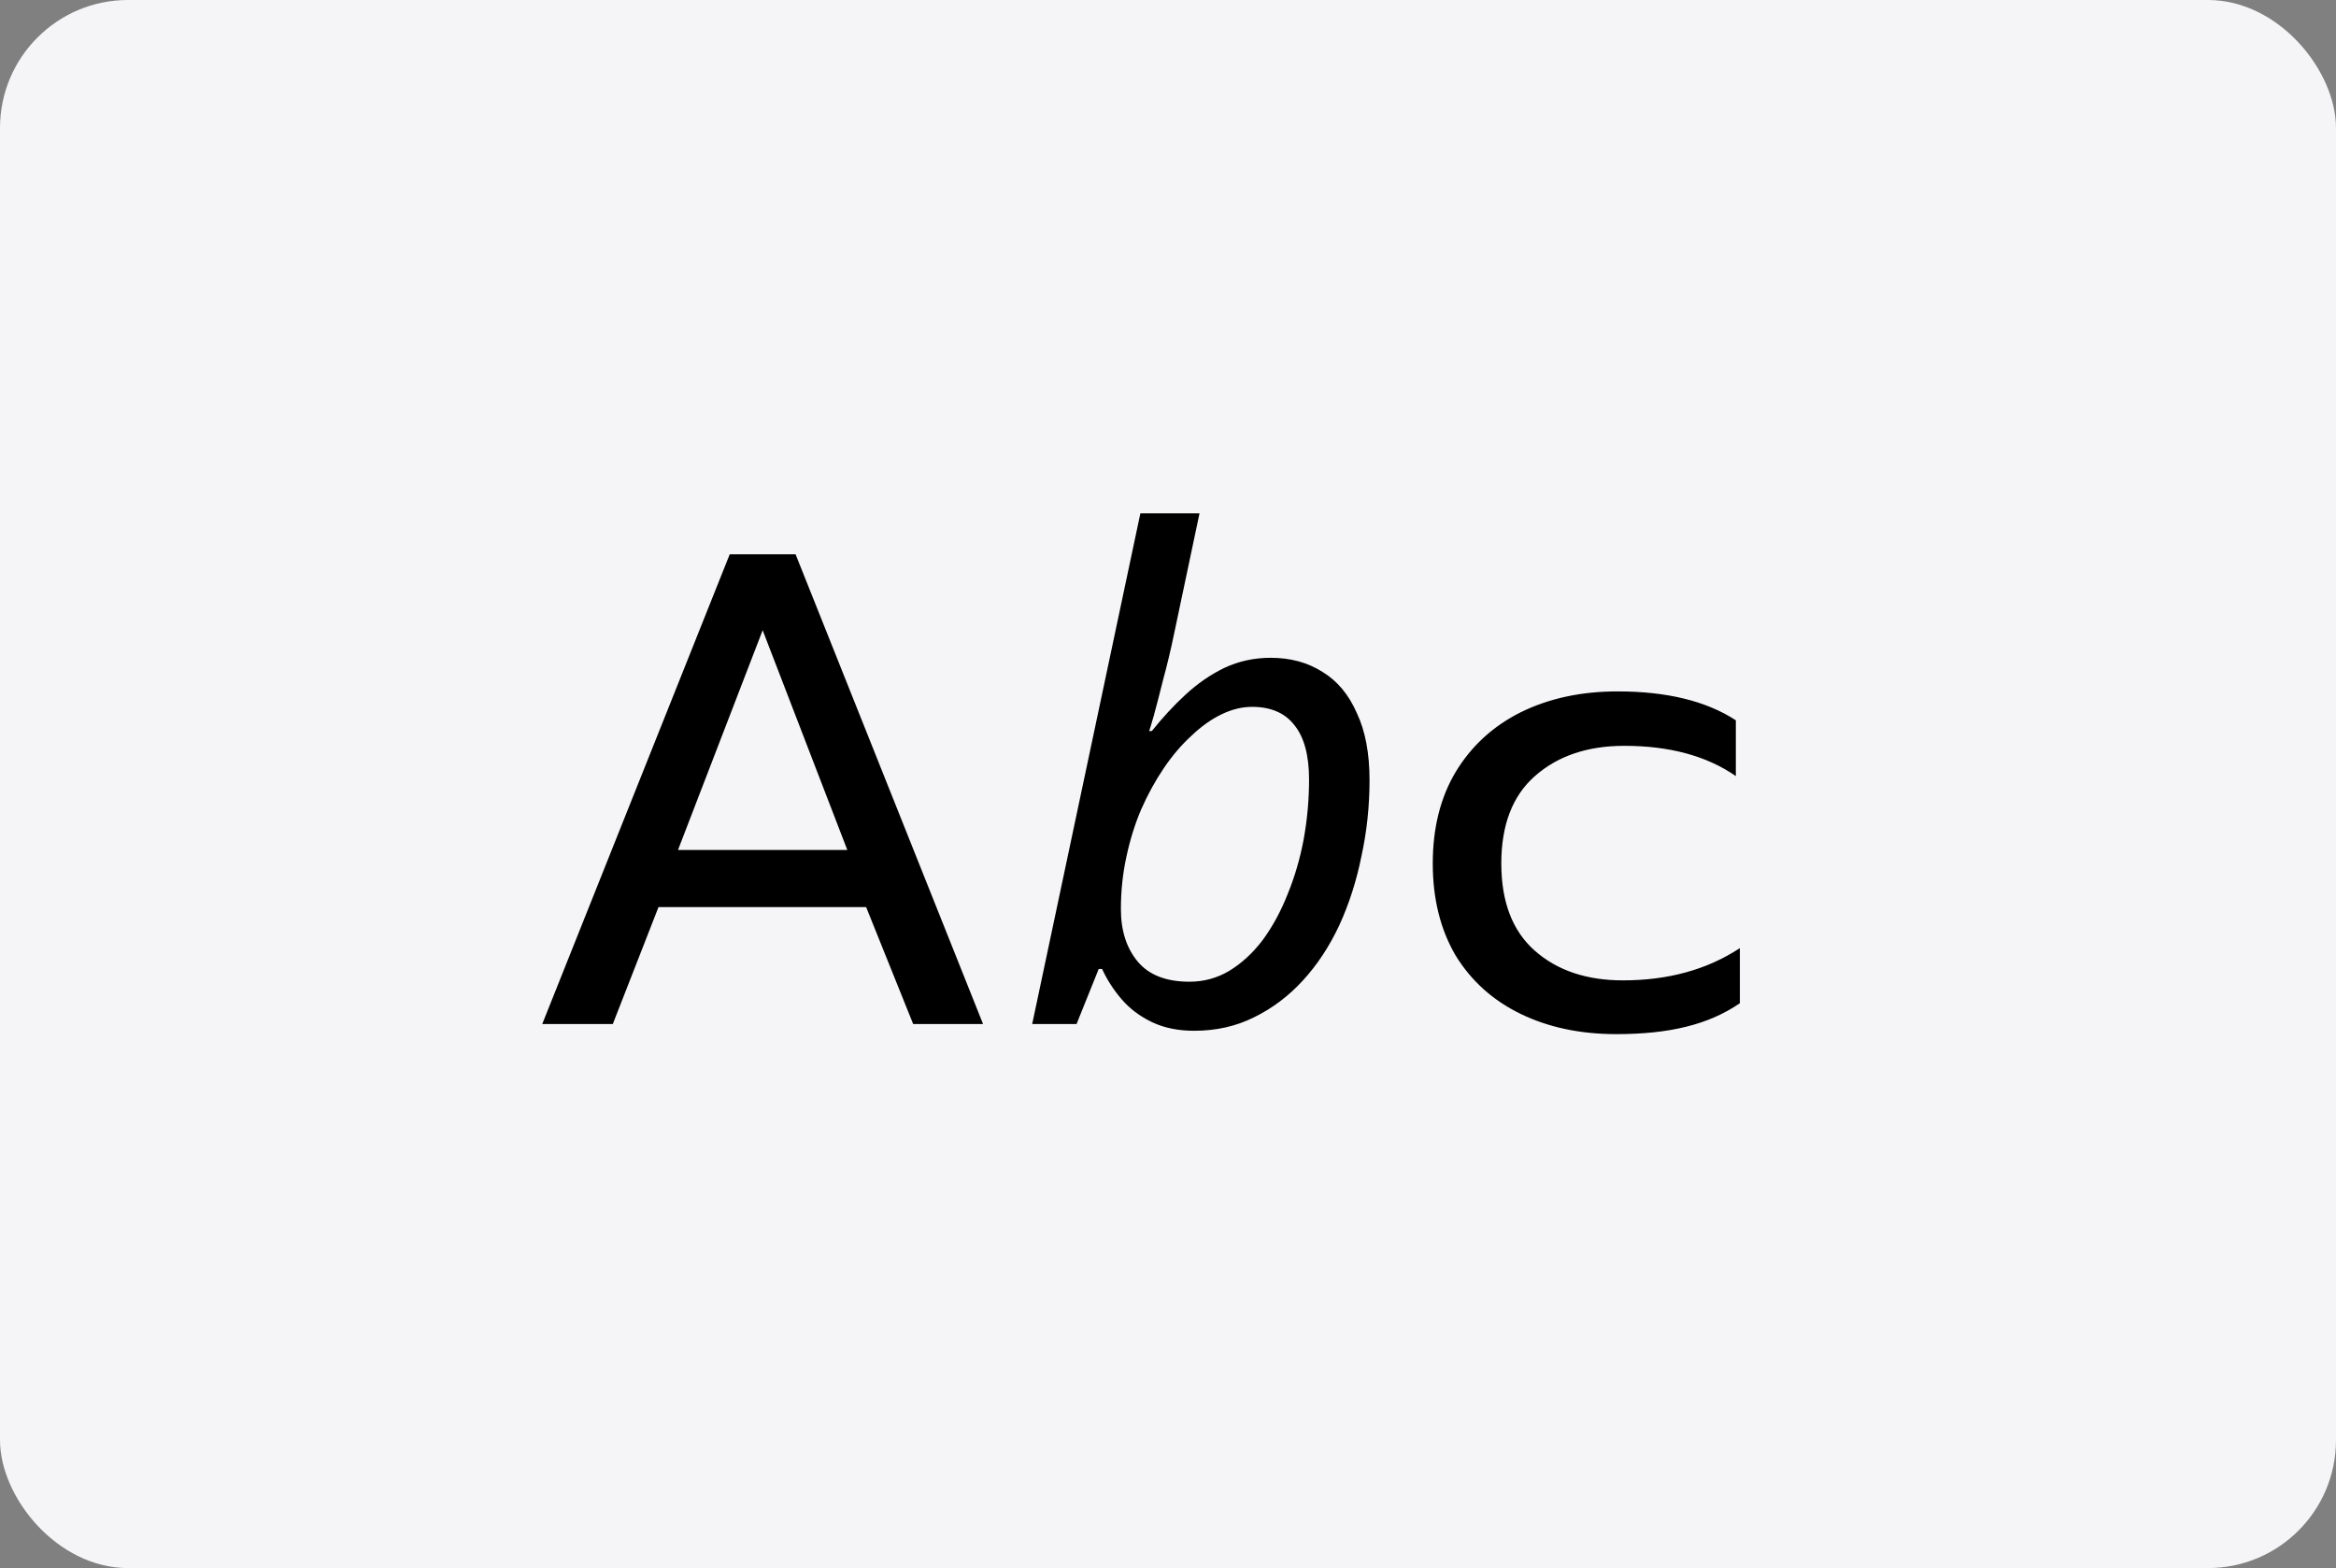 <svg width="73" height="49" viewBox="0 0 73 49" fill="none" xmlns="http://www.w3.org/2000/svg">
<rect x="0" y="0" width="73" height="49" fill="#808080" stroke="none"/>
<g clip-path="url(#clip0_3669_28578)">
<rect width="73" height="49" rx="4" fill="#F5F5F7"/>
<path d="M22.804 17.321H24.862L30.721 32H28.537L27.067 28.346H20.578L19.15 32H16.945L22.804 17.321ZM26.479 26.561L23.833 19.694L21.187 26.561H26.479ZM37.317 32.21C36.813 32.21 36.372 32.119 35.994 31.937C35.616 31.755 35.301 31.517 35.049 31.223C34.797 30.929 34.594 30.614 34.44 30.278H34.335L33.642 32H32.256L35.637 16.04H37.485L36.687 19.82C36.589 20.296 36.477 20.765 36.351 21.227C36.239 21.675 36.141 22.053 36.057 22.361C35.973 22.655 35.924 22.816 35.91 22.844H35.994C36.33 22.424 36.68 22.046 37.044 21.71C37.422 21.36 37.828 21.08 38.262 20.87C38.71 20.66 39.193 20.555 39.711 20.555C40.327 20.555 40.866 20.702 41.328 20.996C41.79 21.276 42.147 21.703 42.399 22.277C42.665 22.837 42.798 23.537 42.798 24.377C42.798 25.189 42.714 25.98 42.546 26.75C42.392 27.52 42.161 28.241 41.853 28.913C41.545 29.571 41.167 30.145 40.719 30.635C40.271 31.125 39.76 31.51 39.186 31.79C38.626 32.07 38.003 32.21 37.317 32.21ZM37.17 30.677C37.618 30.677 38.031 30.565 38.409 30.341C38.801 30.103 39.151 29.781 39.459 29.375C39.767 28.955 40.026 28.479 40.236 27.947C40.46 27.401 40.628 26.827 40.74 26.225C40.852 25.609 40.908 24.986 40.908 24.356C40.908 23.6 40.754 23.033 40.446 22.655C40.152 22.277 39.711 22.088 39.123 22.088C38.815 22.088 38.5 22.165 38.178 22.319C37.856 22.473 37.541 22.697 37.233 22.991C36.925 23.271 36.638 23.607 36.372 23.999C36.106 24.391 35.868 24.825 35.658 25.301C35.462 25.763 35.308 26.26 35.196 26.792C35.084 27.31 35.028 27.849 35.028 28.409C35.028 29.081 35.203 29.627 35.553 30.047C35.903 30.467 36.442 30.677 37.17 30.677ZM50.507 32.315C49.387 32.315 48.393 32.105 47.525 31.685C46.657 31.265 45.978 30.656 45.488 29.858C45.012 29.046 44.774 28.087 44.774 26.981C44.774 25.875 45.012 24.923 45.488 24.125C45.978 23.313 46.657 22.69 47.525 22.256C48.407 21.822 49.415 21.605 50.549 21.605C52.089 21.605 53.321 21.906 54.245 22.508V24.251C53.335 23.621 52.173 23.306 50.759 23.306C49.611 23.306 48.68 23.621 47.966 24.251C47.266 24.867 46.916 25.777 46.916 26.981C46.916 28.185 47.266 29.095 47.966 29.711C48.666 30.327 49.583 30.635 50.717 30.635C52.131 30.635 53.349 30.299 54.371 29.627V31.349C53.881 31.685 53.321 31.93 52.691 32.084C52.075 32.238 51.347 32.315 50.507 32.315Z" fill="black"/>
</g>
<defs>
<clipPath id="clip0_3669_28578">
<rect width="73" height="49" rx="4" fill="white"/>
</clipPath>
</defs>
</svg>
